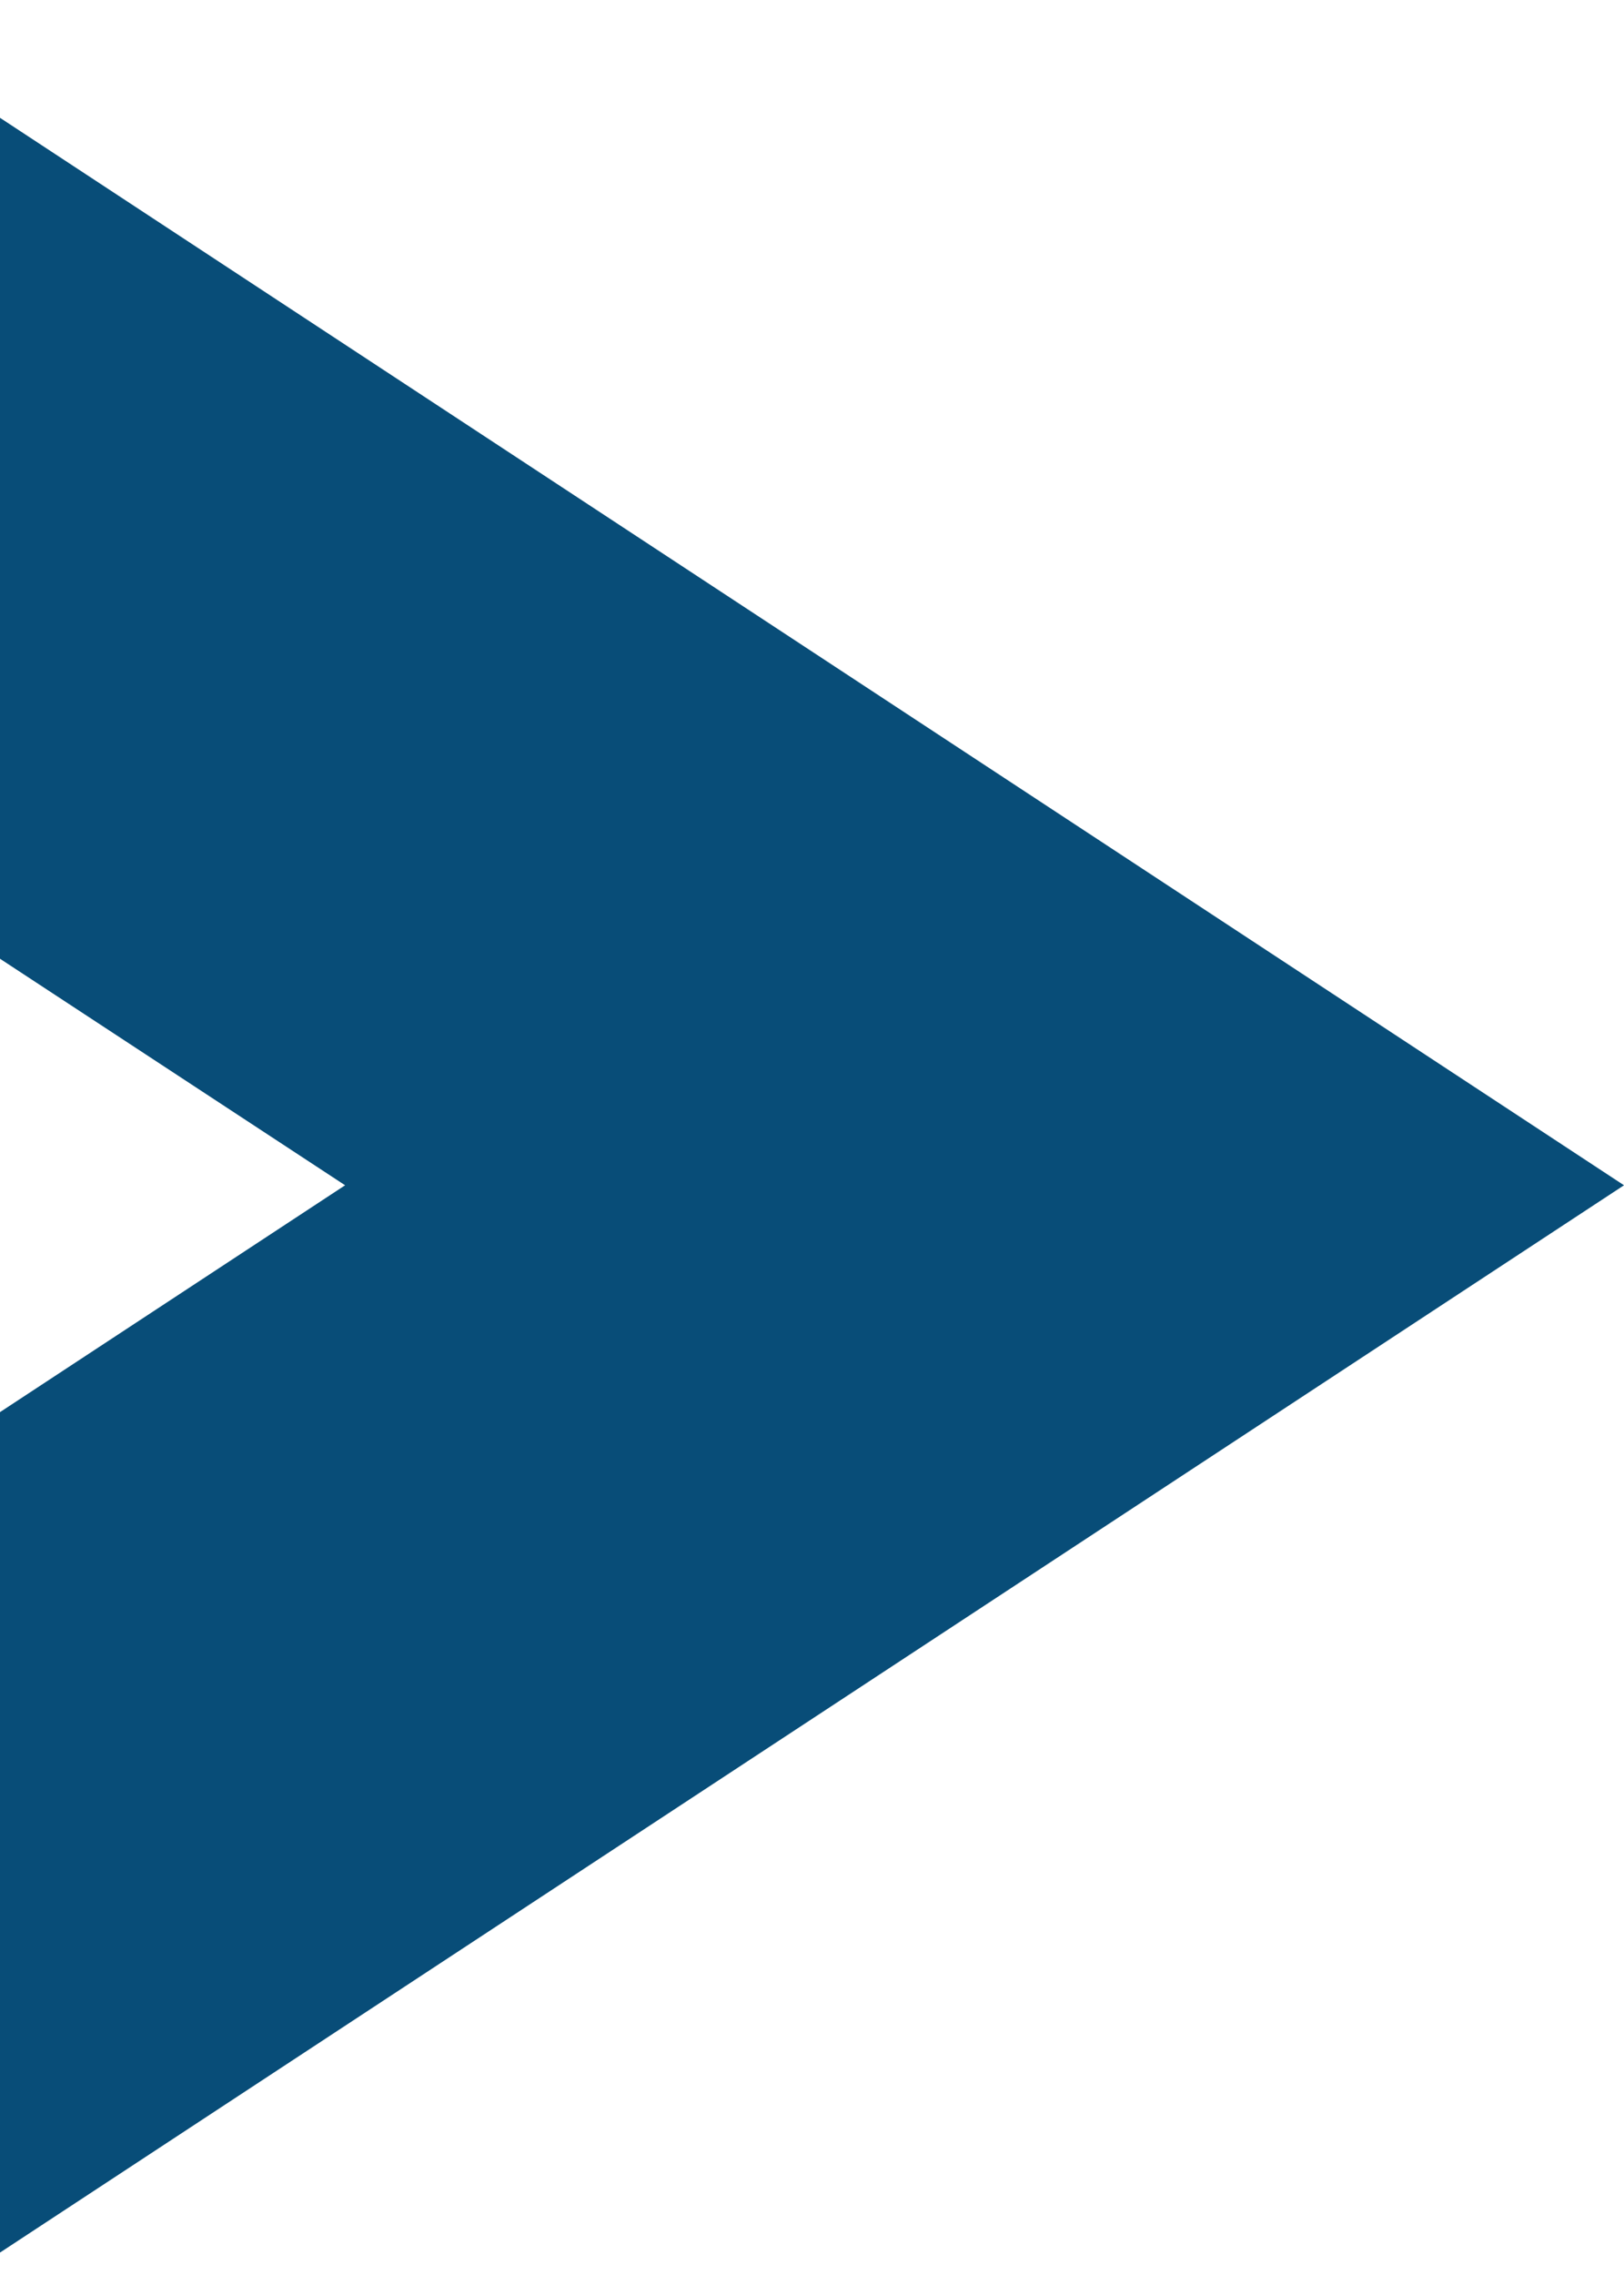 <?xml version="1.0" encoding="UTF-8"?>
<svg xmlns="http://www.w3.org/2000/svg" width="10" height="14" viewBox="0 0 10 14" fill="none">
  <g id="Group 229429">
    <path id="Vector" d="M0 0.725V5.9L2.125 7.294L0 8.69V13.862L10 7.294L0 0.725Z" fill="#084D78"></path>
  </g>
</svg>
